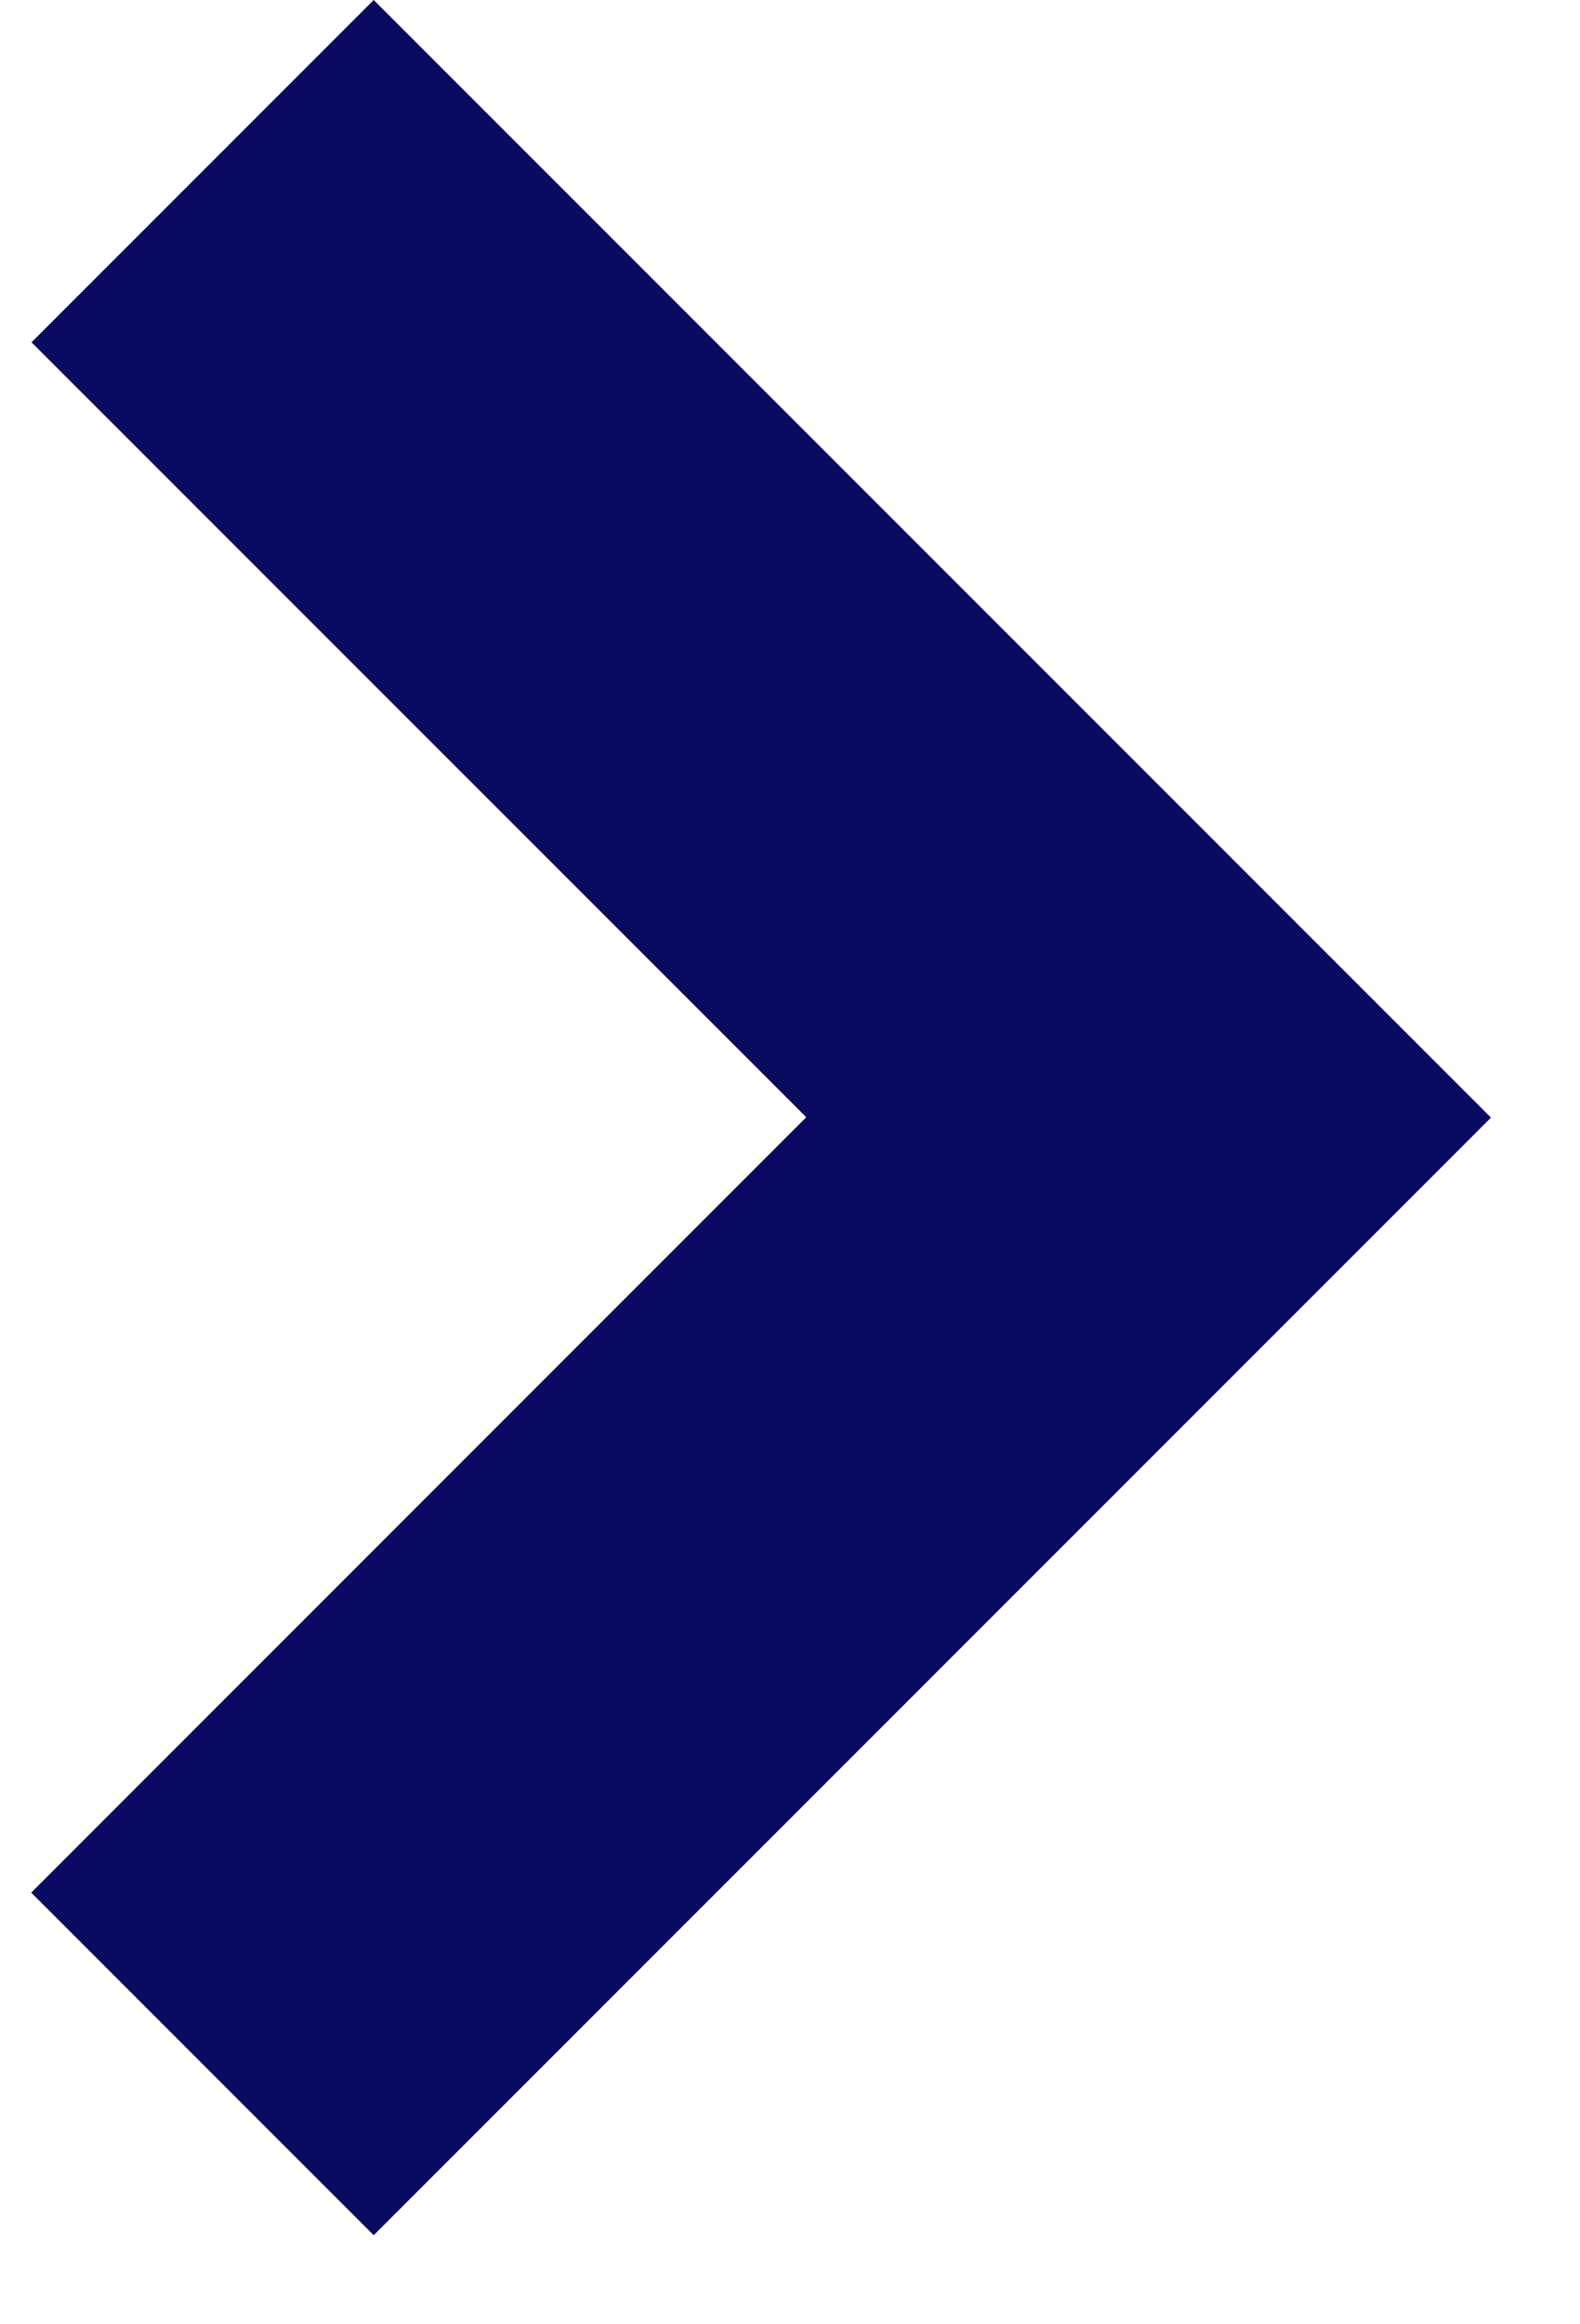 <svg width="17" height="25" viewBox="0 0 17 25" fill="none" xmlns="http://www.w3.org/2000/svg">
<path d="M0.339 3.682L8.675 12.017L0.336 20.357L4.021 24.042L16.042 12.021L4.021 0L0.339 3.682Z" fill="#0A0A60"/>
</svg>
